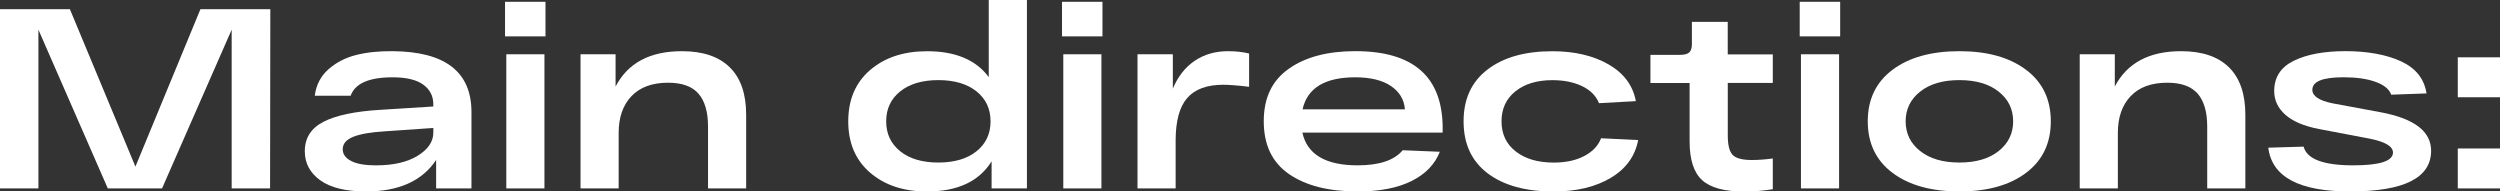 <?xml version="1.0" encoding="UTF-8"?> <svg xmlns="http://www.w3.org/2000/svg" id="_Слой_2" data-name="Слой 2" viewBox="0 0 624.17 47.8"><rect x="0" y="0" width="624.17" height="47.8" fill="#333333" stroke="none"/><defs><style> .cls-1 { fill: #fff; } </style></defs><g id="_Слой_1-2" data-name="Слой 1"><g><path class="cls-1" d="M50.04,2.3h17.45l-.06,44.73h-9.59V7.41l-17.38,39.62h-13.55L9.59,7.41v39.62H0V2.3h17.45l16.36,39.3L50.04,2.3Z"></path><path class="cls-1" d="M98.03,12.78c13.12.09,19.68,5.16,19.68,15.21v19.04h-8.82v-7.09c-3.49,5.24-9.33,7.86-17.51,7.86-5.03,0-8.83-.93-11.41-2.78-2.58-1.85-3.87-4.27-3.87-7.25,0-3.32,1.56-5.78,4.7-7.38,3.13-1.6,7.85-2.59,14.15-2.97l13.23-.83v-.58c0-2.04-.84-3.67-2.52-4.89-1.68-1.21-4.23-1.82-7.64-1.82-5.88,0-9.37,1.53-10.48,4.6h-8.95c.34-2.68,1.47-4.88,3.39-6.58,1.92-1.7,4.22-2.9,6.9-3.58,2.68-.68,5.73-1,9.14-.96ZM93.94,41.28c4.3,0,7.75-.8,10.35-2.4,2.6-1.6,3.9-3.52,3.9-5.78v-1.15l-12.01.83c-3.58.21-6.24.67-7.99,1.38-1.75.7-2.62,1.74-2.62,3.1,0,1.24.7,2.21,2.11,2.94s3.49,1.09,6.26,1.09Z"></path><path class="cls-1" d="M126.09,9.07V.45h10.1v8.63h-10.1ZM126.41,47.04V13.55h9.52v33.49h-9.52Z"></path><path class="cls-1" d="M170.25,12.78c5.24,0,9.22,1.34,11.95,4.03,2.73,2.68,4.09,6.63,4.09,11.82v18.41h-9.52v-15.46c0-3.62-.79-6.35-2.37-8.18-1.58-1.83-4.11-2.75-7.6-2.75-3.96,0-7.01,1.12-9.14,3.35-2.13,2.24-3.2,5.29-3.2,9.17v13.87h-9.52V13.55h8.75v8.05c3.07-5.88,8.58-8.82,16.55-8.82Z"></path><path class="cls-1" d="M246.87,0h9.52v47.04h-8.82v-6.77c-3.11,5.03-8.5,7.54-16.17,7.54-5.79,0-10.51-1.57-14.16-4.7-3.64-3.13-5.46-7.4-5.46-12.81s1.82-9.68,5.46-12.81c3.64-3.13,8.38-4.7,14.22-4.7,7.07,0,12.21,2.15,15.4,6.46V0ZM224.76,37.77c2.34,1.88,5.52,2.81,9.52,2.81s7.18-.94,9.52-2.81c2.34-1.87,3.51-4.37,3.51-7.48s-1.17-5.6-3.51-7.48c-2.34-1.87-5.52-2.81-9.52-2.81s-7.18.94-9.52,2.81c-2.34,1.88-3.51,4.37-3.51,7.48s1.17,5.6,3.51,7.48Z"></path><path class="cls-1" d="M265.15,9.07V.45h10.1v8.63h-10.1ZM265.47,47.04V13.55h9.52v33.49h-9.52Z"></path><path class="cls-1" d="M306.62,12.78c1.92,0,3.66.19,5.24.58v8.31c-2.81-.34-4.96-.51-6.45-.51-4.09,0-7.09,1.11-9.01,3.32s-2.88,5.75-2.88,10.61v11.95h-9.52V13.55h8.82v8.56c1.28-3.02,3.1-5.34,5.46-6.93,2.37-1.6,5.14-2.4,8.34-2.4Z"></path><path class="cls-1" d="M360.18,32.08v1.02h-35.02c1.19,5.45,5.79,8.18,13.8,8.18,5.41,0,9.16-1.26,11.25-3.77l9.27.38c-1.24,3.15-3.6,5.59-7.09,7.32-3.49,1.73-7.97,2.59-13.42,2.59-7.24,0-12.96-1.45-17.16-4.35-4.2-2.9-6.29-7.29-6.29-13.17s2.08-10.16,6.23-13.1c4.15-2.94,9.7-4.41,16.65-4.41,14.53,0,21.79,6.43,21.79,19.3ZM338.38,19.3c-7.58,0-11.97,2.66-13.17,7.99h25.56c-.21-2.47-1.4-4.42-3.55-5.85-2.15-1.43-5.1-2.14-8.85-2.14Z"></path><path class="cls-1" d="M409,34.96c-.77,4.05-3.06,7.2-6.87,9.46-3.81,2.26-8.55,3.39-14.22,3.39-6.99,0-12.48-1.51-16.49-4.54-4-3.02-6.01-7.35-6.01-12.97s1.99-9.89,5.97-12.94c3.98-3.05,9.38-4.57,16.2-4.57,5.54,0,10.21,1.1,14.03,3.29,3.81,2.2,6.08,5.25,6.81,9.17l-9.2.51c-.73-1.83-2.13-3.25-4.22-4.25-2.09-1-4.56-1.5-7.41-1.5-3.83,0-6.91.93-9.23,2.78-2.32,1.85-3.48,4.36-3.48,7.51s1.18,5.66,3.55,7.51c2.36,1.85,5.53,2.78,9.49,2.78,2.98,0,5.52-.54,7.6-1.63,2.09-1.09,3.49-2.57,4.22-4.44l9.27.45Z"></path><path class="cls-1" d="M442.62,20.71h-11.25v13.1c0,2.39.4,4,1.21,4.86.81.85,2.41,1.28,4.79,1.28,1.62,0,3.37-.13,5.24-.38v7.67c-2.3.38-4.71.58-7.22.58-4.86,0-8.33-.95-10.42-2.84-2.09-1.9-3.13-5.12-3.13-9.68v-14.57h-9.78v-7.03h7.35c1.11,0,1.89-.2,2.33-.61.45-.4.67-1.08.67-2.01v-5.62h8.95v8.12h11.25v7.16Z"></path><path class="cls-1" d="M449.33,9.07V.45h10.1v8.63h-10.1ZM449.64,47.04V13.55h9.52v33.49h-9.52Z"></path><path class="cls-1" d="M472.52,43.17c-4.13-3.09-6.2-7.38-6.2-12.88s2.07-9.79,6.2-12.88c4.13-3.09,9.69-4.63,16.68-4.63s12.48,1.54,16.62,4.63c4.13,3.09,6.2,7.38,6.2,12.88s-2.07,9.79-6.2,12.88c-4.13,3.09-9.67,4.63-16.62,4.63s-12.55-1.54-16.68-4.63ZM479.39,22.88c-2.41,1.92-3.61,4.39-3.61,7.41s1.2,5.5,3.61,7.41c2.41,1.92,5.68,2.88,9.81,2.88s7.4-.96,9.81-2.88c2.41-1.92,3.61-4.39,3.61-7.41s-1.2-5.5-3.61-7.41c-2.41-1.92-5.68-2.88-9.81-2.88s-7.4.96-9.81,2.88Z"></path><path class="cls-1" d="M544.55,12.78c5.24,0,9.22,1.34,11.95,4.03,2.73,2.68,4.09,6.63,4.09,11.82v18.41h-9.52v-15.46c0-3.62-.79-6.35-2.37-8.18-1.58-1.83-4.11-2.75-7.6-2.75-3.96,0-7.01,1.12-9.14,3.35-2.13,2.24-3.2,5.29-3.2,9.17v13.87h-9.52V13.55h8.76v8.05c3.07-5.88,8.58-8.82,16.55-8.82Z"></path><path class="cls-1" d="M597.01,23.64c-.47-1.36-1.77-2.43-3.9-3.2-2.13-.77-4.79-1.15-7.99-1.15-5.2,0-7.8,1.04-7.8,3.13,0,1.58,1.7,2.71,5.11,3.39l12.08,2.24c8.31,1.58,12.46,4.77,12.46,9.59,0,6.77-6.75,10.16-20.26,10.16-12.7,0-19.49-3.64-20.39-10.93l8.82-.26c.81,3.11,4.94,4.67,12.4,4.67,6.6,0,9.91-1.06,9.91-3.2,0-1.53-1.92-2.68-5.75-3.45l-12.78-2.43c-3.71-.72-6.49-1.91-8.34-3.55-1.85-1.64-2.78-3.61-2.78-5.91,0-3.45,1.63-5.97,4.89-7.57,3.26-1.6,7.57-2.4,12.94-2.4s10.2.85,13.87,2.56,5.77,4.37,6.33,7.99l-8.82.32Z"></path><path class="cls-1" d="M613.63,24.28v-9.97h10.54v9.97h-10.54ZM613.63,47.04v-9.97h10.54v9.97h-10.54Z"></path></g></g></svg> 